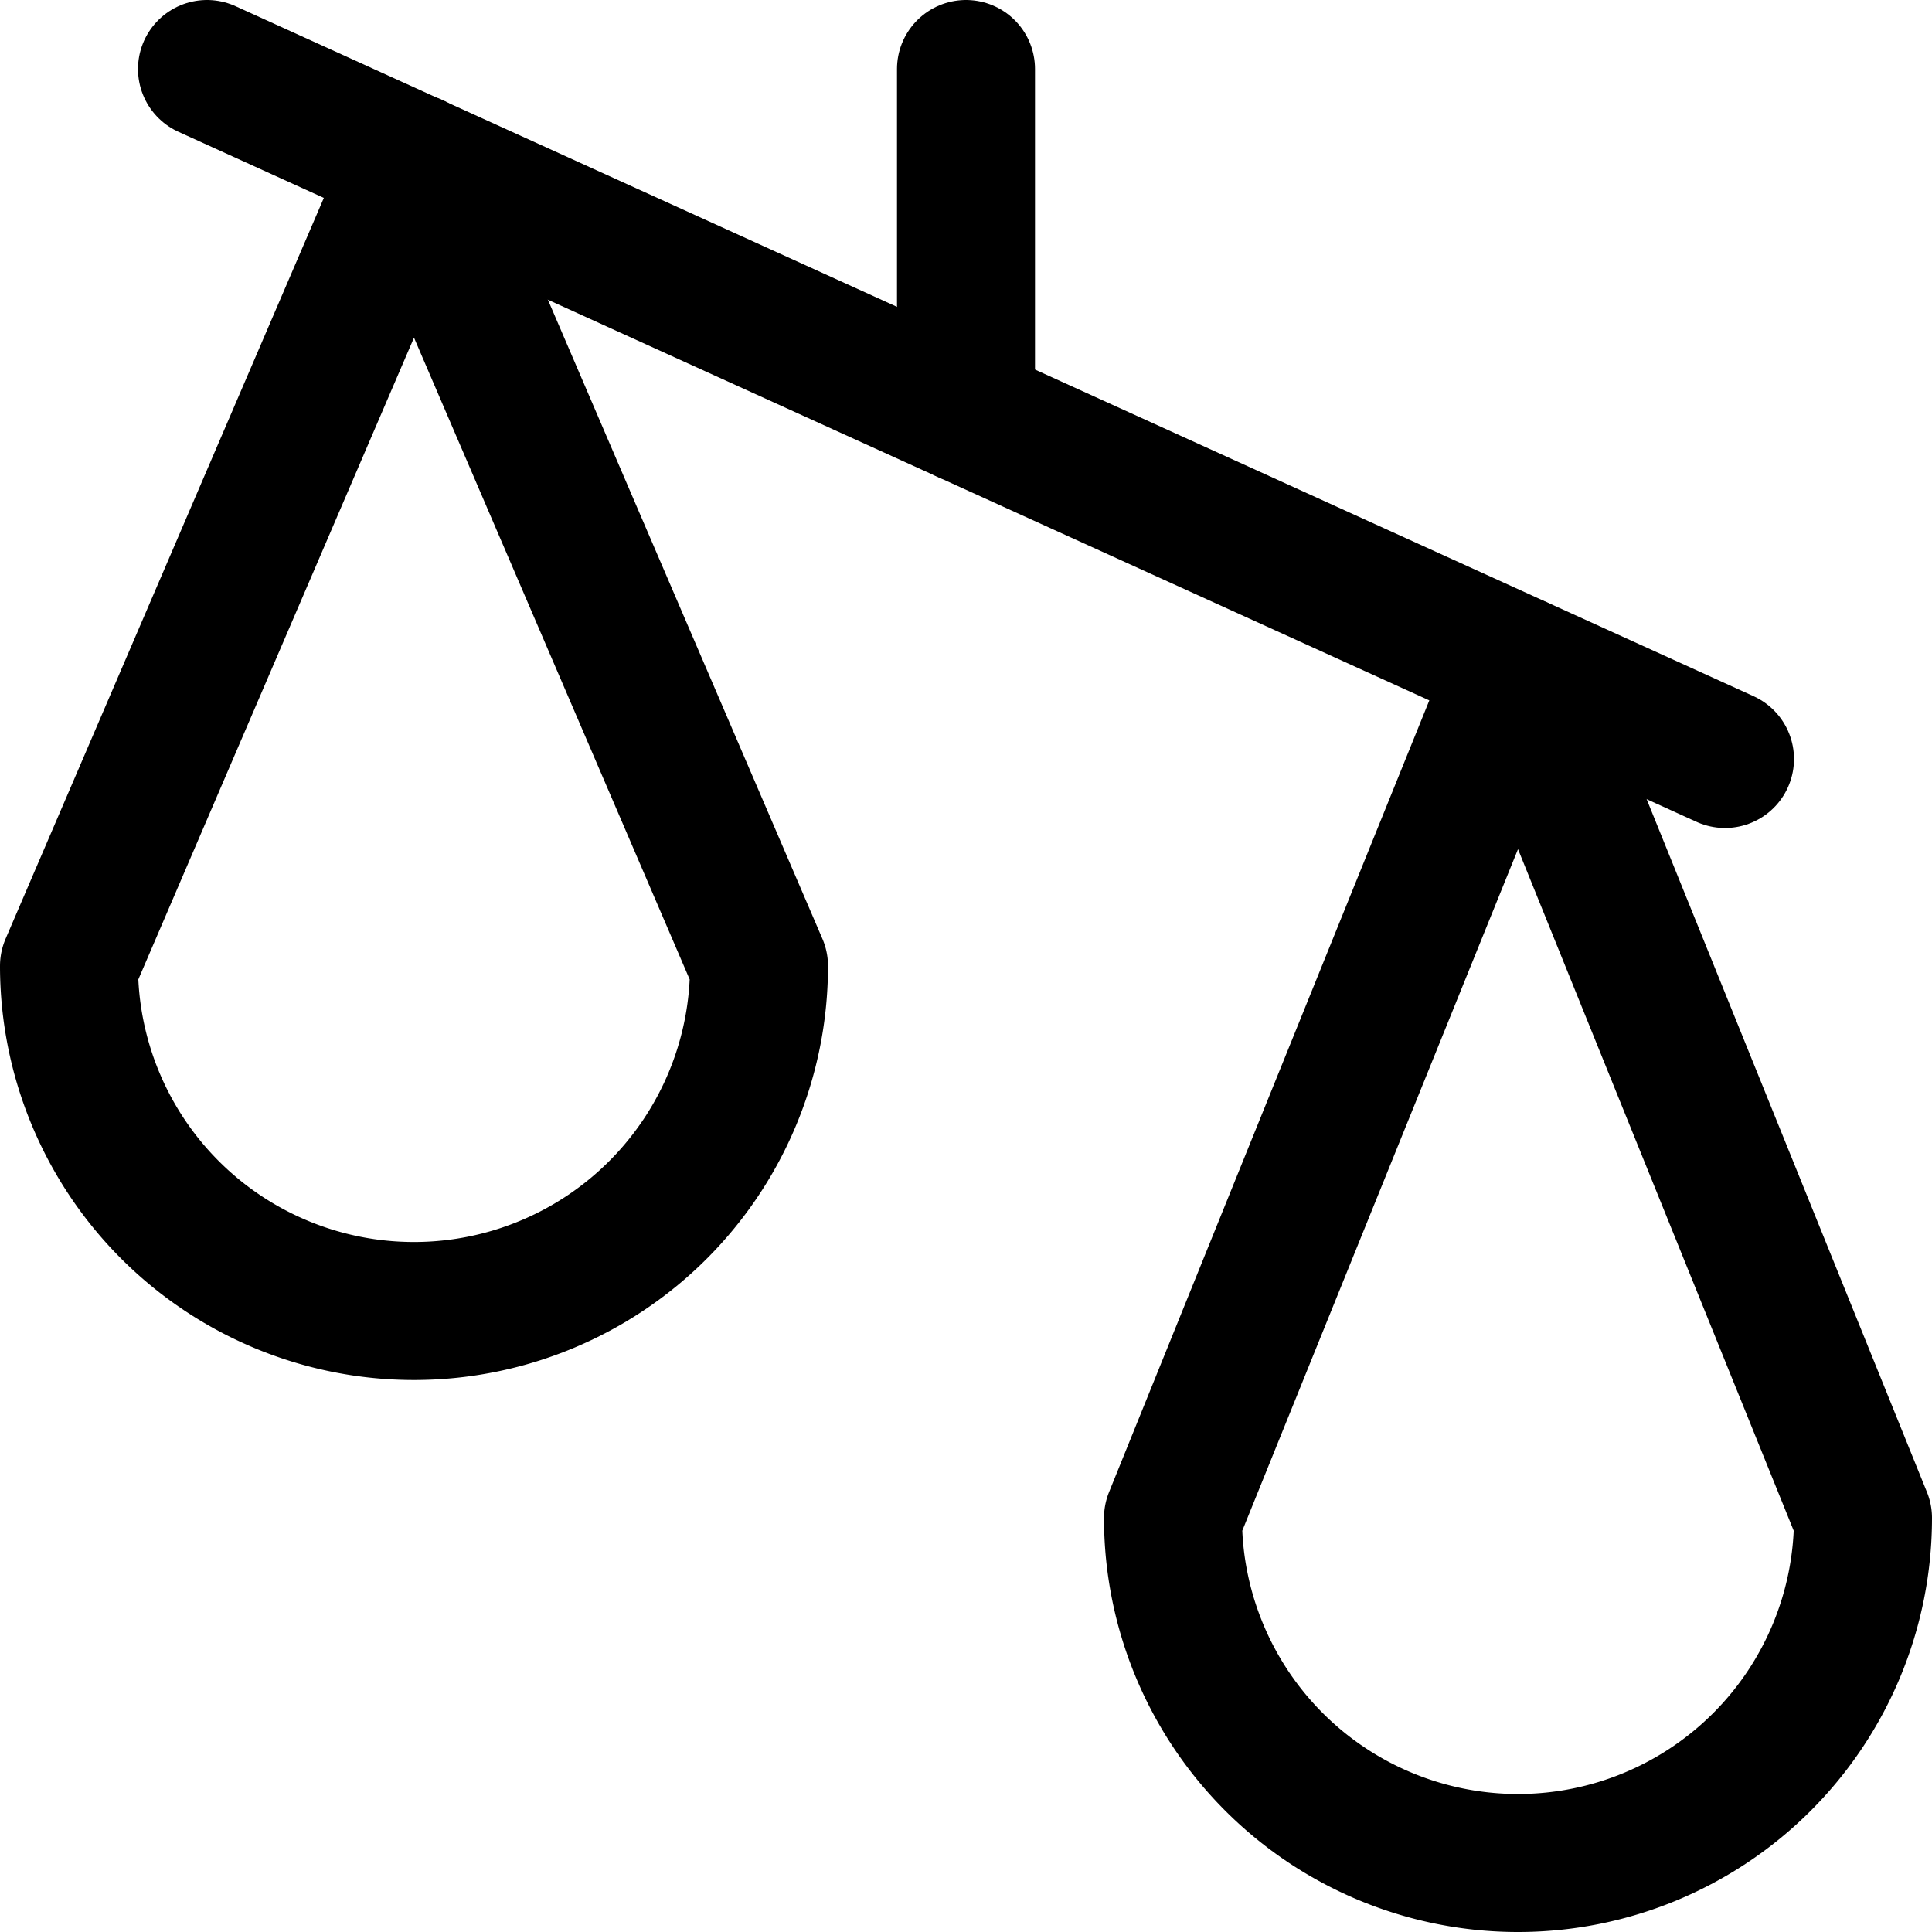 <svg xmlns="http://www.w3.org/2000/svg" viewBox="0 0 14 14">
  
<g transform="matrix(1,0,0,1,0,0)"><g>
    <path d="M8.5,11,11,4.82,13.5,11a2.5,2.5,0,0,1-5,0Z" style="fill: none;stroke: #000000;stroke-linecap: round;stroke-linejoin: round"></path>
    <path d="M.5,7,3,1.18,5.5,7a2.5,2.5,0,0,1-5,0Z" style="fill: none;stroke: #000000;stroke-linecap: round;stroke-linejoin: round"></path>
    <line x1="12.5" y1="5.5" x2="1.5" y2="0.5" style="fill: none;stroke: #000000;stroke-linecap: round;stroke-linejoin: round"></line>
    <line x1="7" y1="3" x2="7" y2="0.5" style="fill: none;stroke: #000000;stroke-linecap: round;stroke-linejoin: round"></line>
  </g></g></svg>
